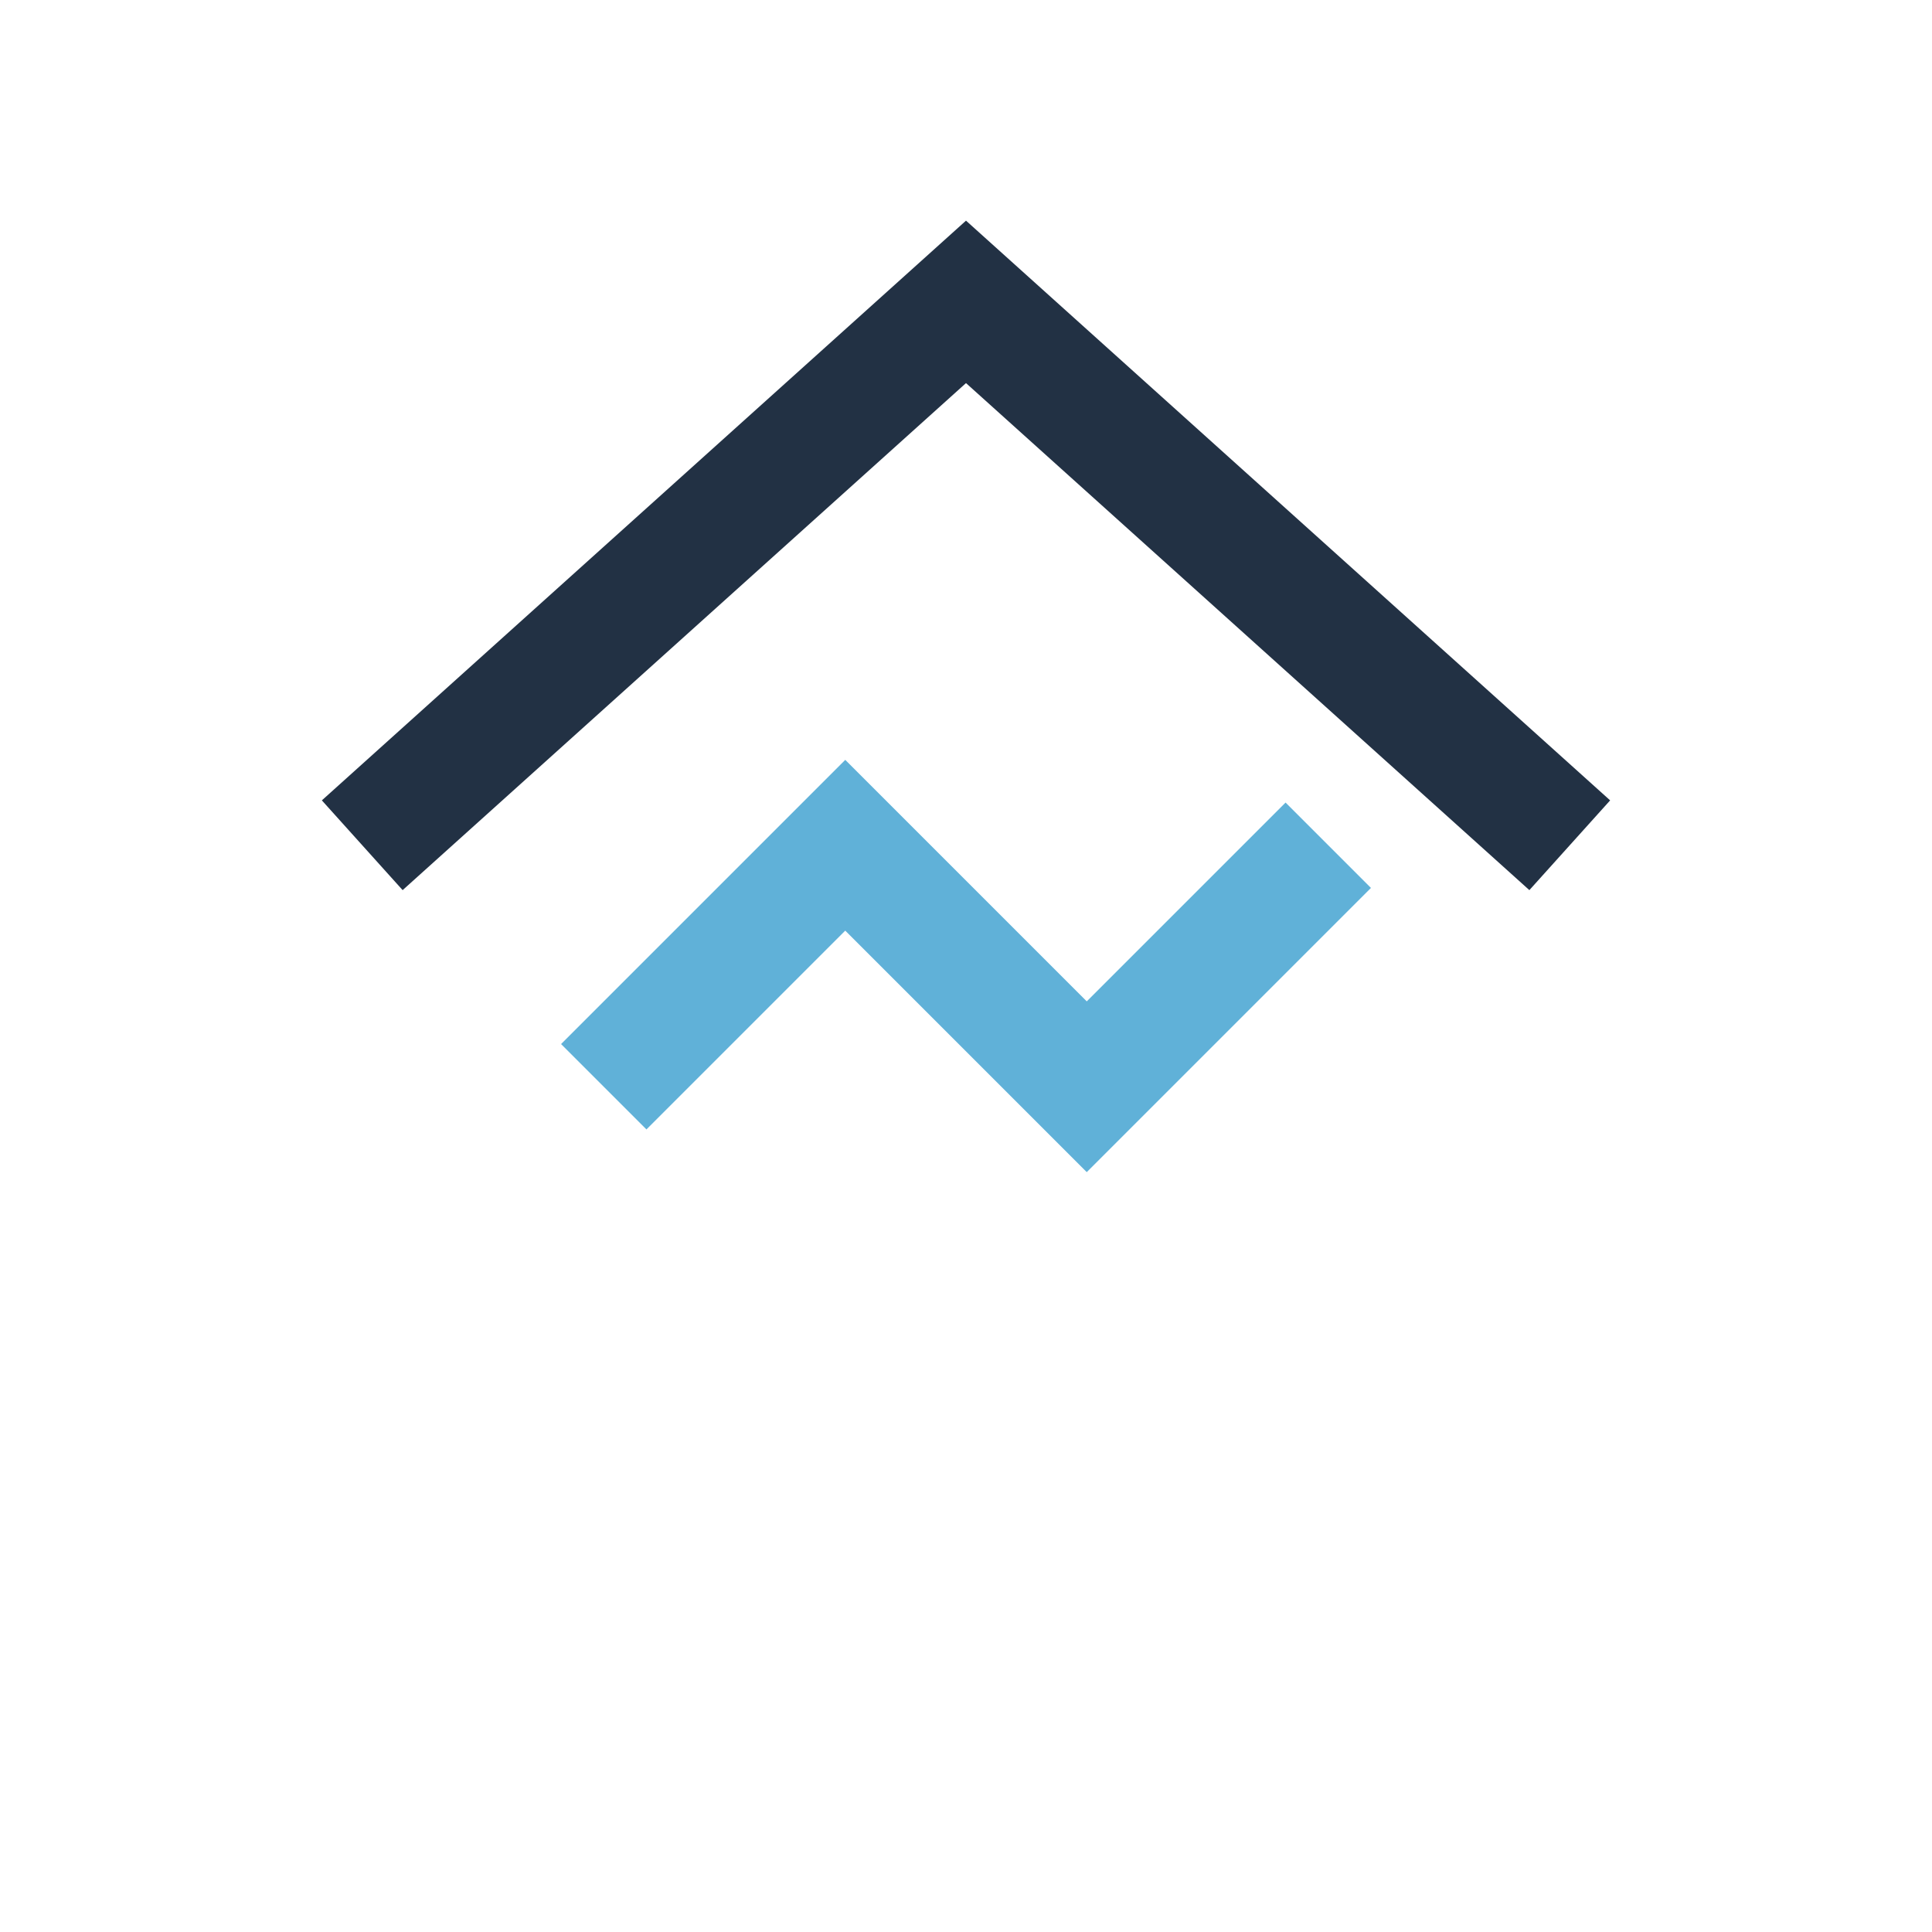 <?xml version="1.0" encoding="UTF-8"?>
<svg xmlns="http://www.w3.org/2000/svg" width="32" height="32" viewBox="0 0 32 32"><path d="M10 18l4-4 4 4 4-4" fill="none" stroke="#60B1D8" stroke-width="2"/><path d="M6 14l10-9 10 9" fill="none" stroke="#223144" stroke-width="2"/></svg>